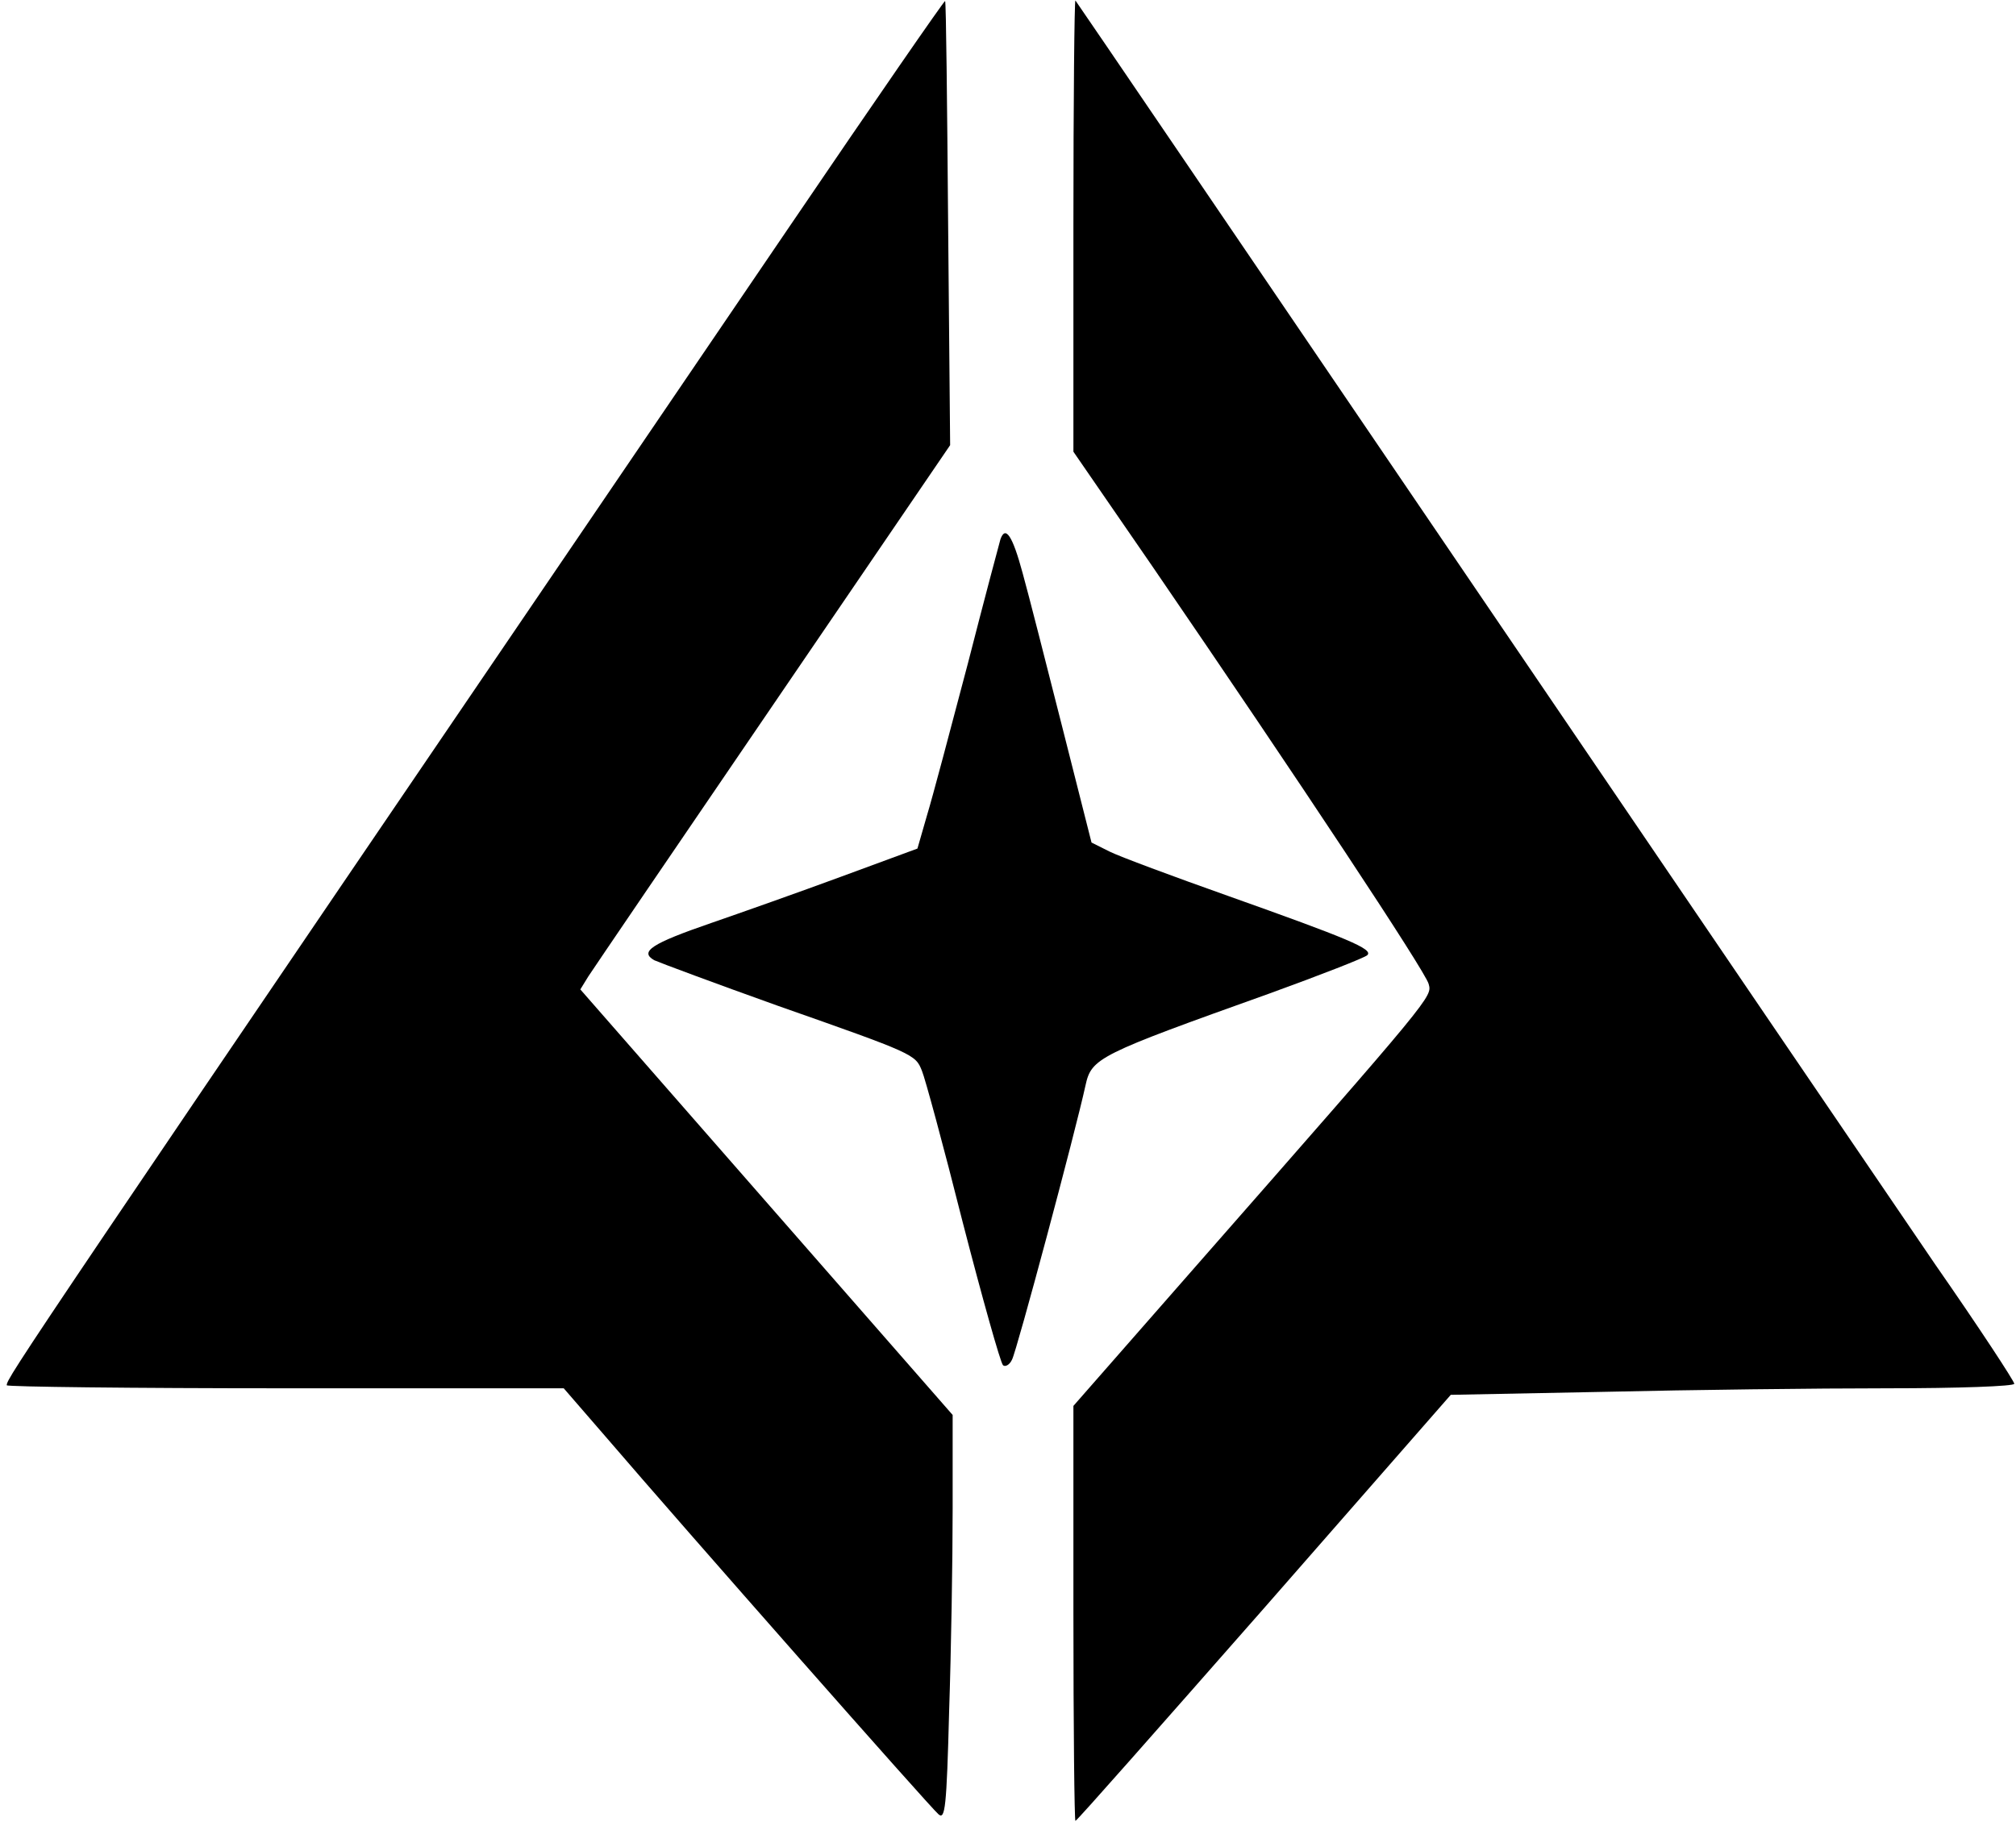 <?xml version="1.0" encoding="UTF-8" standalone="yes"?>
<svg version="1.0" xmlns="http://www.w3.org/2000/svg" width="400" height="362.382" viewBox="0 0 400 363" preserveAspectRatio="xMidYMid meet">
  <g transform="translate(0,363) scale(0.1,-0.1)" fill="#000000" stroke="none">
    <path d="M1568 3183 c-1539 -2263 -1558 -2292 -1558 -2307 0 -3 249 -6 554 -6
l553 0 84 -97 c157 -183 646 -738 661 -750 13 -11 16 13 21 205 4 119 7 301 7
403 l0 186 -370 423 -370 423 16 26 c9 14 175 258 368 541 l351 515 -4 440
c-2 242 -4 441 -6 443 -1 2 -140 -199 -307 -445z"/>
    <path d="M2130 3183 l0 -451 157 -228 c293 -428 543 -806 549 -830 7 -26 13
-19 -465 -564 l-241 -275 0 -412 c0 -227 2 -413 4 -413 3 0 171 191 375 423
l371 424 307 6 c170 4 422 7 561 7 141 0 252 4 252 9 0 5 -70 112 -157 237
-86 126 -505 742 -931 1369 -426 627 -776 1142 -778 1144 -2 2 -4 -198 -4
-446z"/>
    <path d="M1985 2558 c-2 -7 -32 -119 -65 -248 -34 -129 -70 -265 -81 -301
l-19 -66 -152 -56 c-84 -31 -200 -72 -258 -92 -119 -41 -143 -57 -113 -74 11
-5 121 -46 244 -90 273 -96 275 -97 288 -130 6 -14 43 -150 81 -301 39 -151
75 -279 80 -284 4 -4 13 0 18 11 9 16 126 453 146 545 12 55 25 61 366 183
102 37 189 71 194 76 13 12 -38 33 -277 118 -110 39 -215 78 -235 88 l-36 18
-58 229 c-32 126 -67 264 -79 307 -20 74 -34 95 -44 67z"/>
  </g>
</svg>